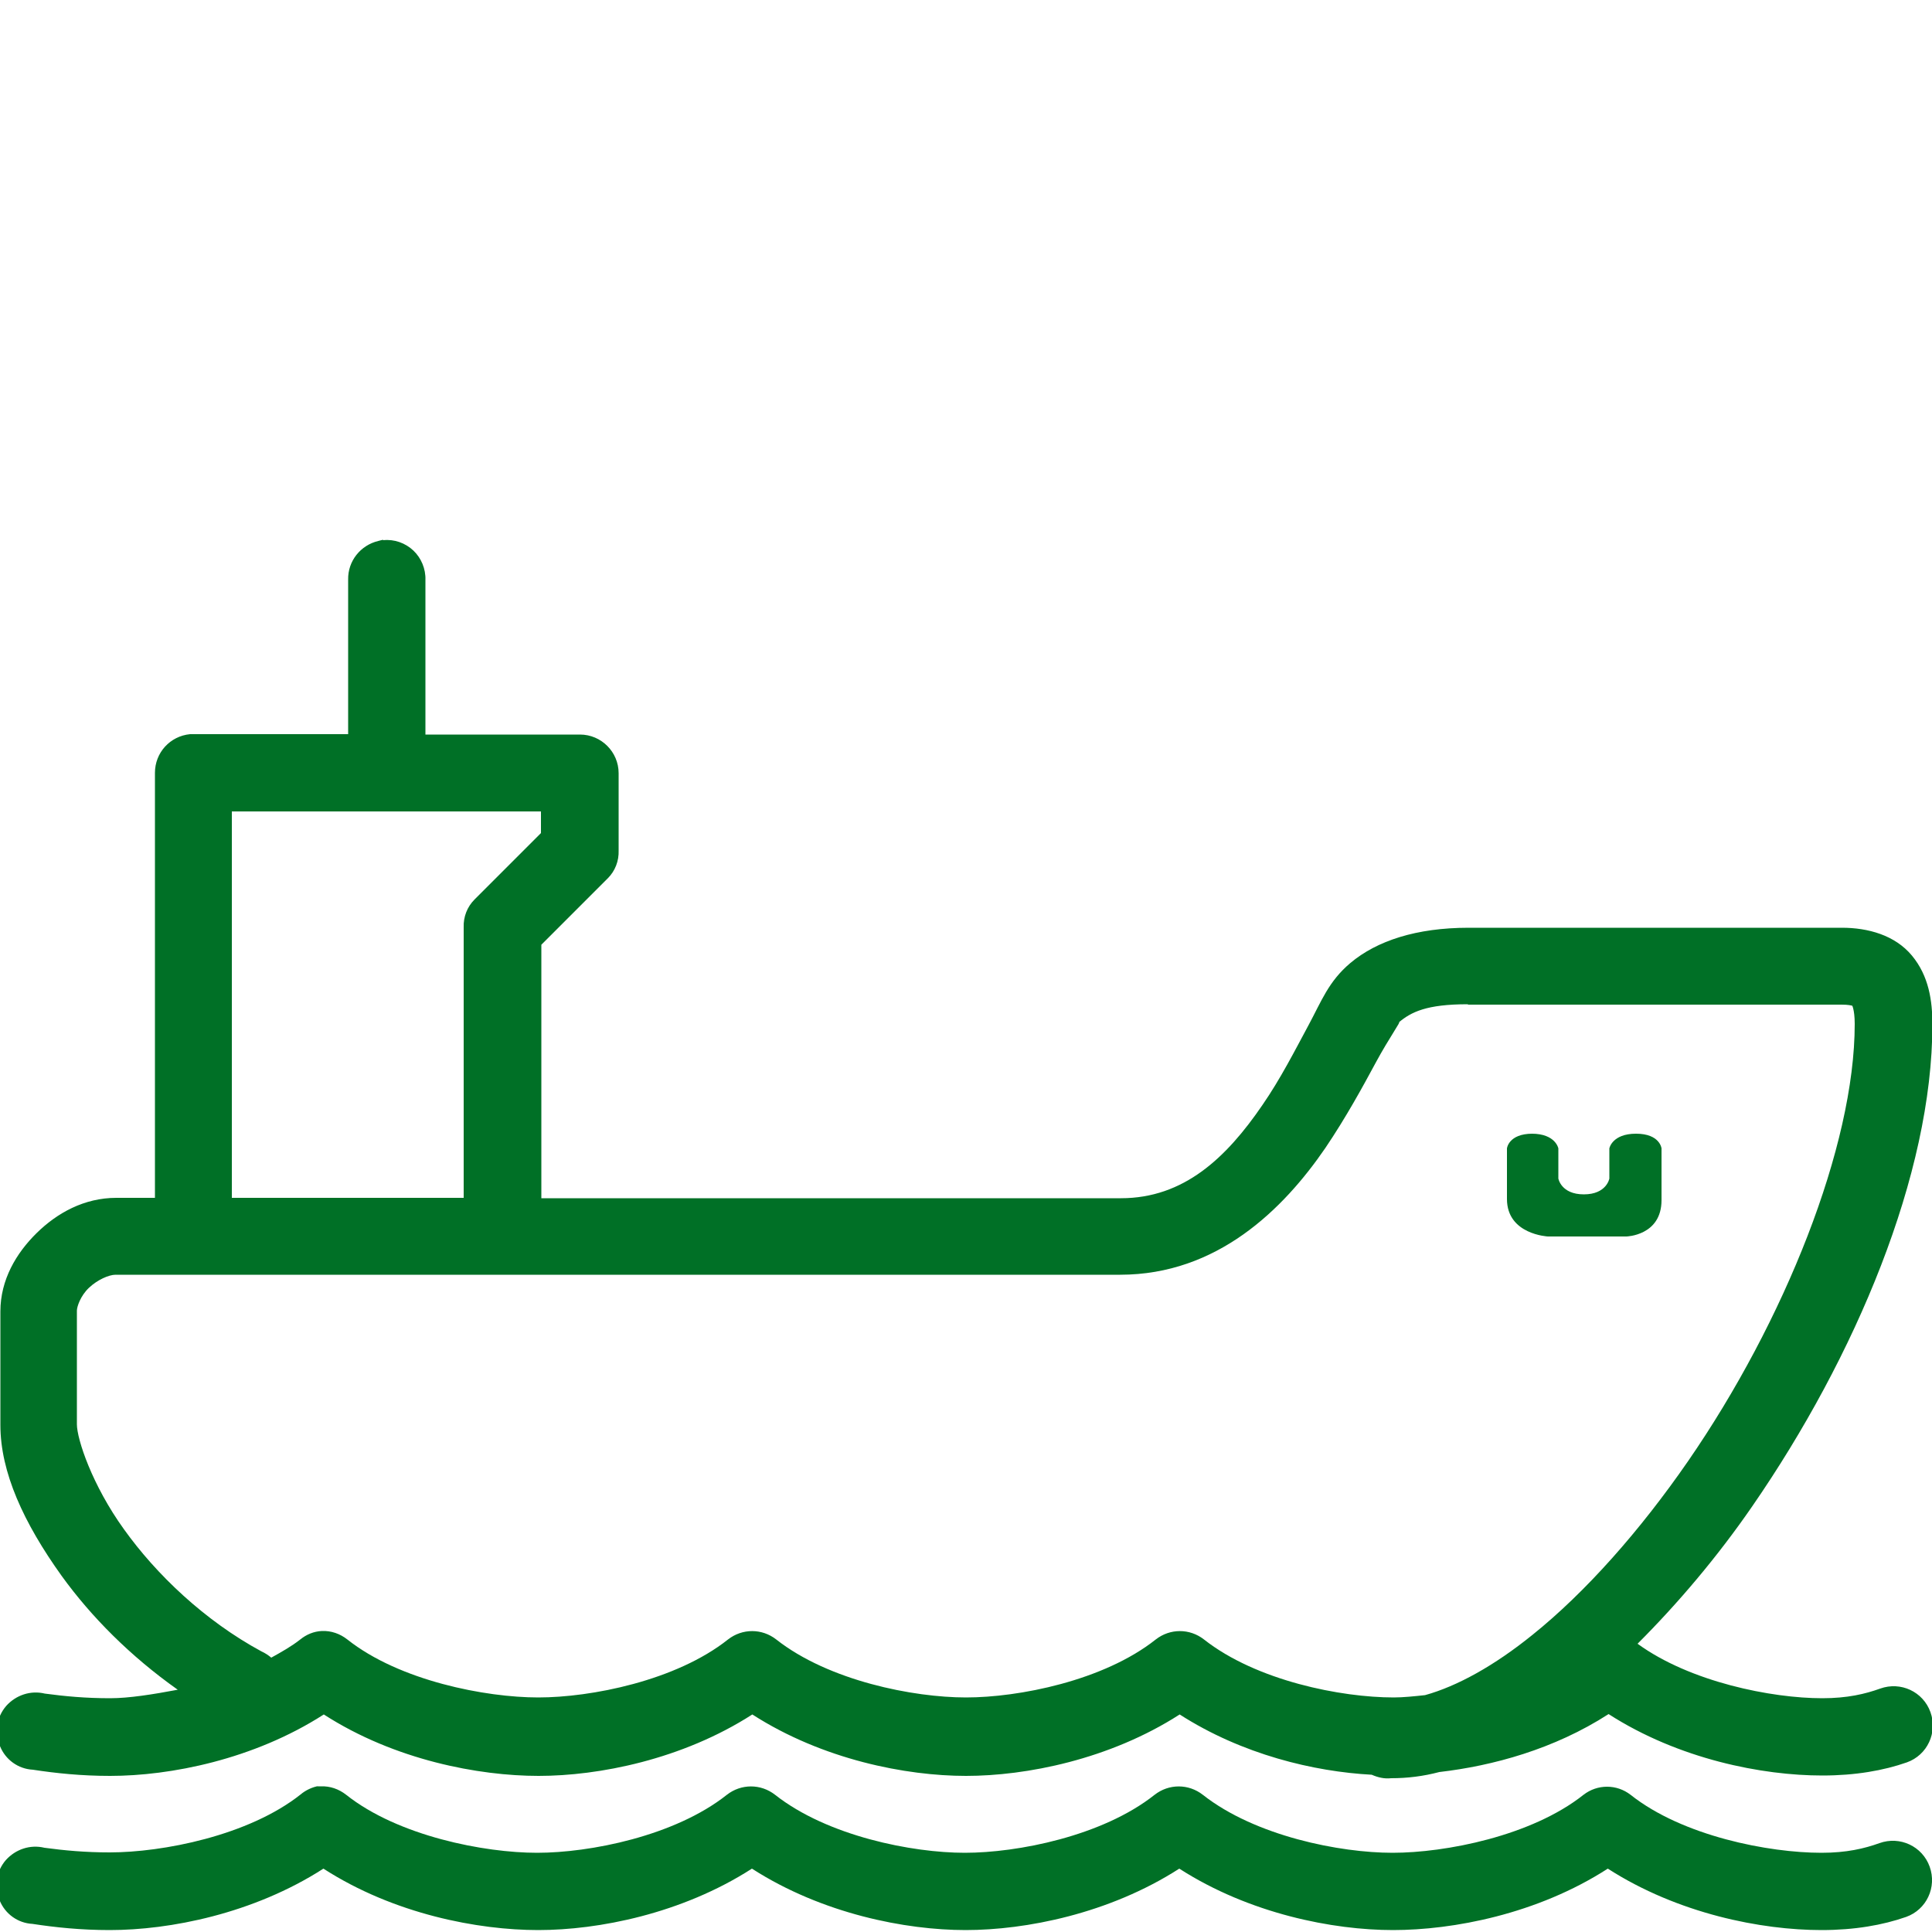 <?xml version="1.0" encoding="UTF-8"?>
<svg id="Layer_1" data-name="Layer 1" xmlns="http://www.w3.org/2000/svg" viewBox="0 0 50 50">
  <defs>
    <style>
      .cls-1 {
        fill: #007026;
      }
    </style>
  </defs>
  <path class="cls-1" d="M9.91,13.97s-.09.02-.12.03c-.46.11-.79.52-.78,1v4h-4.09c-.52.05-.91.48-.91,1v11h-1c-.83,0-1.53.39-2.06.91s-.94,1.21-.94,2.03v2.94c0,1.22.6,2.53,1.59,3.91.76,1.05,1.77,2.07,3,2.94-.64.12-1.26.22-1.75.22-.63,0-1.17-.05-1.69-.12-.37-.09-.75.04-1,.32-.25.29-.31.69-.16,1.04.14.35.47.59.85.61.59.09,1.25.16,2,.16,1.55,0,3.71-.42,5.53-1.59,1.83,1.18,4.01,1.59,5.56,1.59s3.71-.42,5.53-1.59c1.82,1.17,3.98,1.59,5.53,1.59s3.71-.42,5.53-1.59c1.62,1.04,3.48,1.48,4.97,1.56.16.07.33.11.5.09.43,0,.83-.05,1.25-.16,1.38-.16,2.97-.59,4.38-1.5,1.82,1.17,3.98,1.59,5.53,1.59.86,0,1.59-.13,2.19-.34.53-.19.8-.77.61-1.3s-.77-.8-1.3-.61c-.39.14-.85.25-1.5.25-1.31,0-3.42-.42-4.78-1.41,1.04-1.04,2.06-2.24,2.97-3.56,2.67-3.87,4.66-8.59,4.66-12.47,0-.61-.09-1.25-.53-1.78s-1.14-.72-1.81-.72h-9.66c-1.36,0-2.38.34-3.06.91-.57.48-.75.99-1.09,1.62s-.72,1.38-1.19,2.06c-.93,1.36-2.03,2.41-3.66,2.41h-15v-6.56l1.72-1.72c.19-.19.29-.45.28-.72v-2c0-.55-.45-1-1-1h-4v-4c.01-.29-.11-.57-.31-.76-.21-.2-.5-.3-.78-.27ZM6,21h8v.56l-1.72,1.72c-.19.19-.29.45-.28.72v7h-6v-10ZM38,26h9.66c.17,0,.25.02.28.03-.02-.03.06.08.06.47,0,3.16-1.82,7.7-4.31,11.31-1.25,1.81-2.66,3.4-4.03,4.5-.99.8-1.95,1.33-2.78,1.56-.28.03-.57.06-.81.06-1.36,0-3.55-.43-4.91-1.5-.37-.29-.88-.29-1.25,0-1.35,1.07-3.55,1.5-4.91,1.5s-3.55-.43-4.91-1.5c-.37-.29-.88-.29-1.25,0-1.35,1.07-3.55,1.5-4.91,1.5s-3.59-.43-4.94-1.5c-.19-.15-.42-.23-.66-.22-.21.01-.4.09-.56.22-.23.18-.48.32-.75.47-.07-.06-.16-.12-.25-.16-1.48-.8-2.73-2-3.56-3.16-.83-1.15-1.22-2.34-1.22-2.72v-2.94c0-.1.09-.38.31-.59s.52-.34.69-.34h26c2.51,0,4.22-1.69,5.31-3.28.54-.8.97-1.59,1.31-2.22s.68-1.1.59-1.03c.32-.27.72-.47,1.78-.47ZM39.66,29.34c-.62,0-.66.38-.66.38v1.31c0,.92,1.06.97,1.06.97h2.03s.91-.02.91-.94v-1.34s-.04-.38-.66-.38-.69.38-.69.38v.78s-.07.41-.66.41-.66-.41-.66-.41v-.78s-.07-.38-.69-.38ZM8.25,46.22c-.17.03-.34.11-.47.22-1.35,1.07-3.58,1.5-4.94,1.5-.63,0-1.17-.05-1.69-.12-.37-.09-.75.04-1,.32-.25.29-.31.69-.16,1.04.14.35.47.59.85.61.59.09,1.25.16,2,.16,1.55,0,3.71-.42,5.53-1.59,1.83,1.18,4.01,1.59,5.56,1.59s3.71-.42,5.53-1.59c1.82,1.17,3.98,1.59,5.53,1.59s3.71-.42,5.53-1.59c1.82,1.17,3.98,1.59,5.53,1.59s3.73-.41,5.56-1.59c1.82,1.17,3.98,1.59,5.53,1.59.86,0,1.59-.13,2.19-.34.53-.19.8-.77.61-1.3s-.77-.8-1.3-.61c-.39.14-.85.25-1.5.25-1.36,0-3.59-.43-4.94-1.5-.36-.28-.86-.28-1.22,0-1.35,1.07-3.58,1.5-4.94,1.5s-3.55-.43-4.91-1.5c-.37-.29-.88-.29-1.25,0-1.35,1.07-3.55,1.5-4.91,1.5s-3.55-.43-4.91-1.5c-.37-.29-.88-.29-1.25,0-1.35,1.07-3.55,1.5-4.91,1.5s-3.59-.43-4.94-1.5c-.19-.15-.42-.23-.66-.22h-.09Z"/>
</svg>